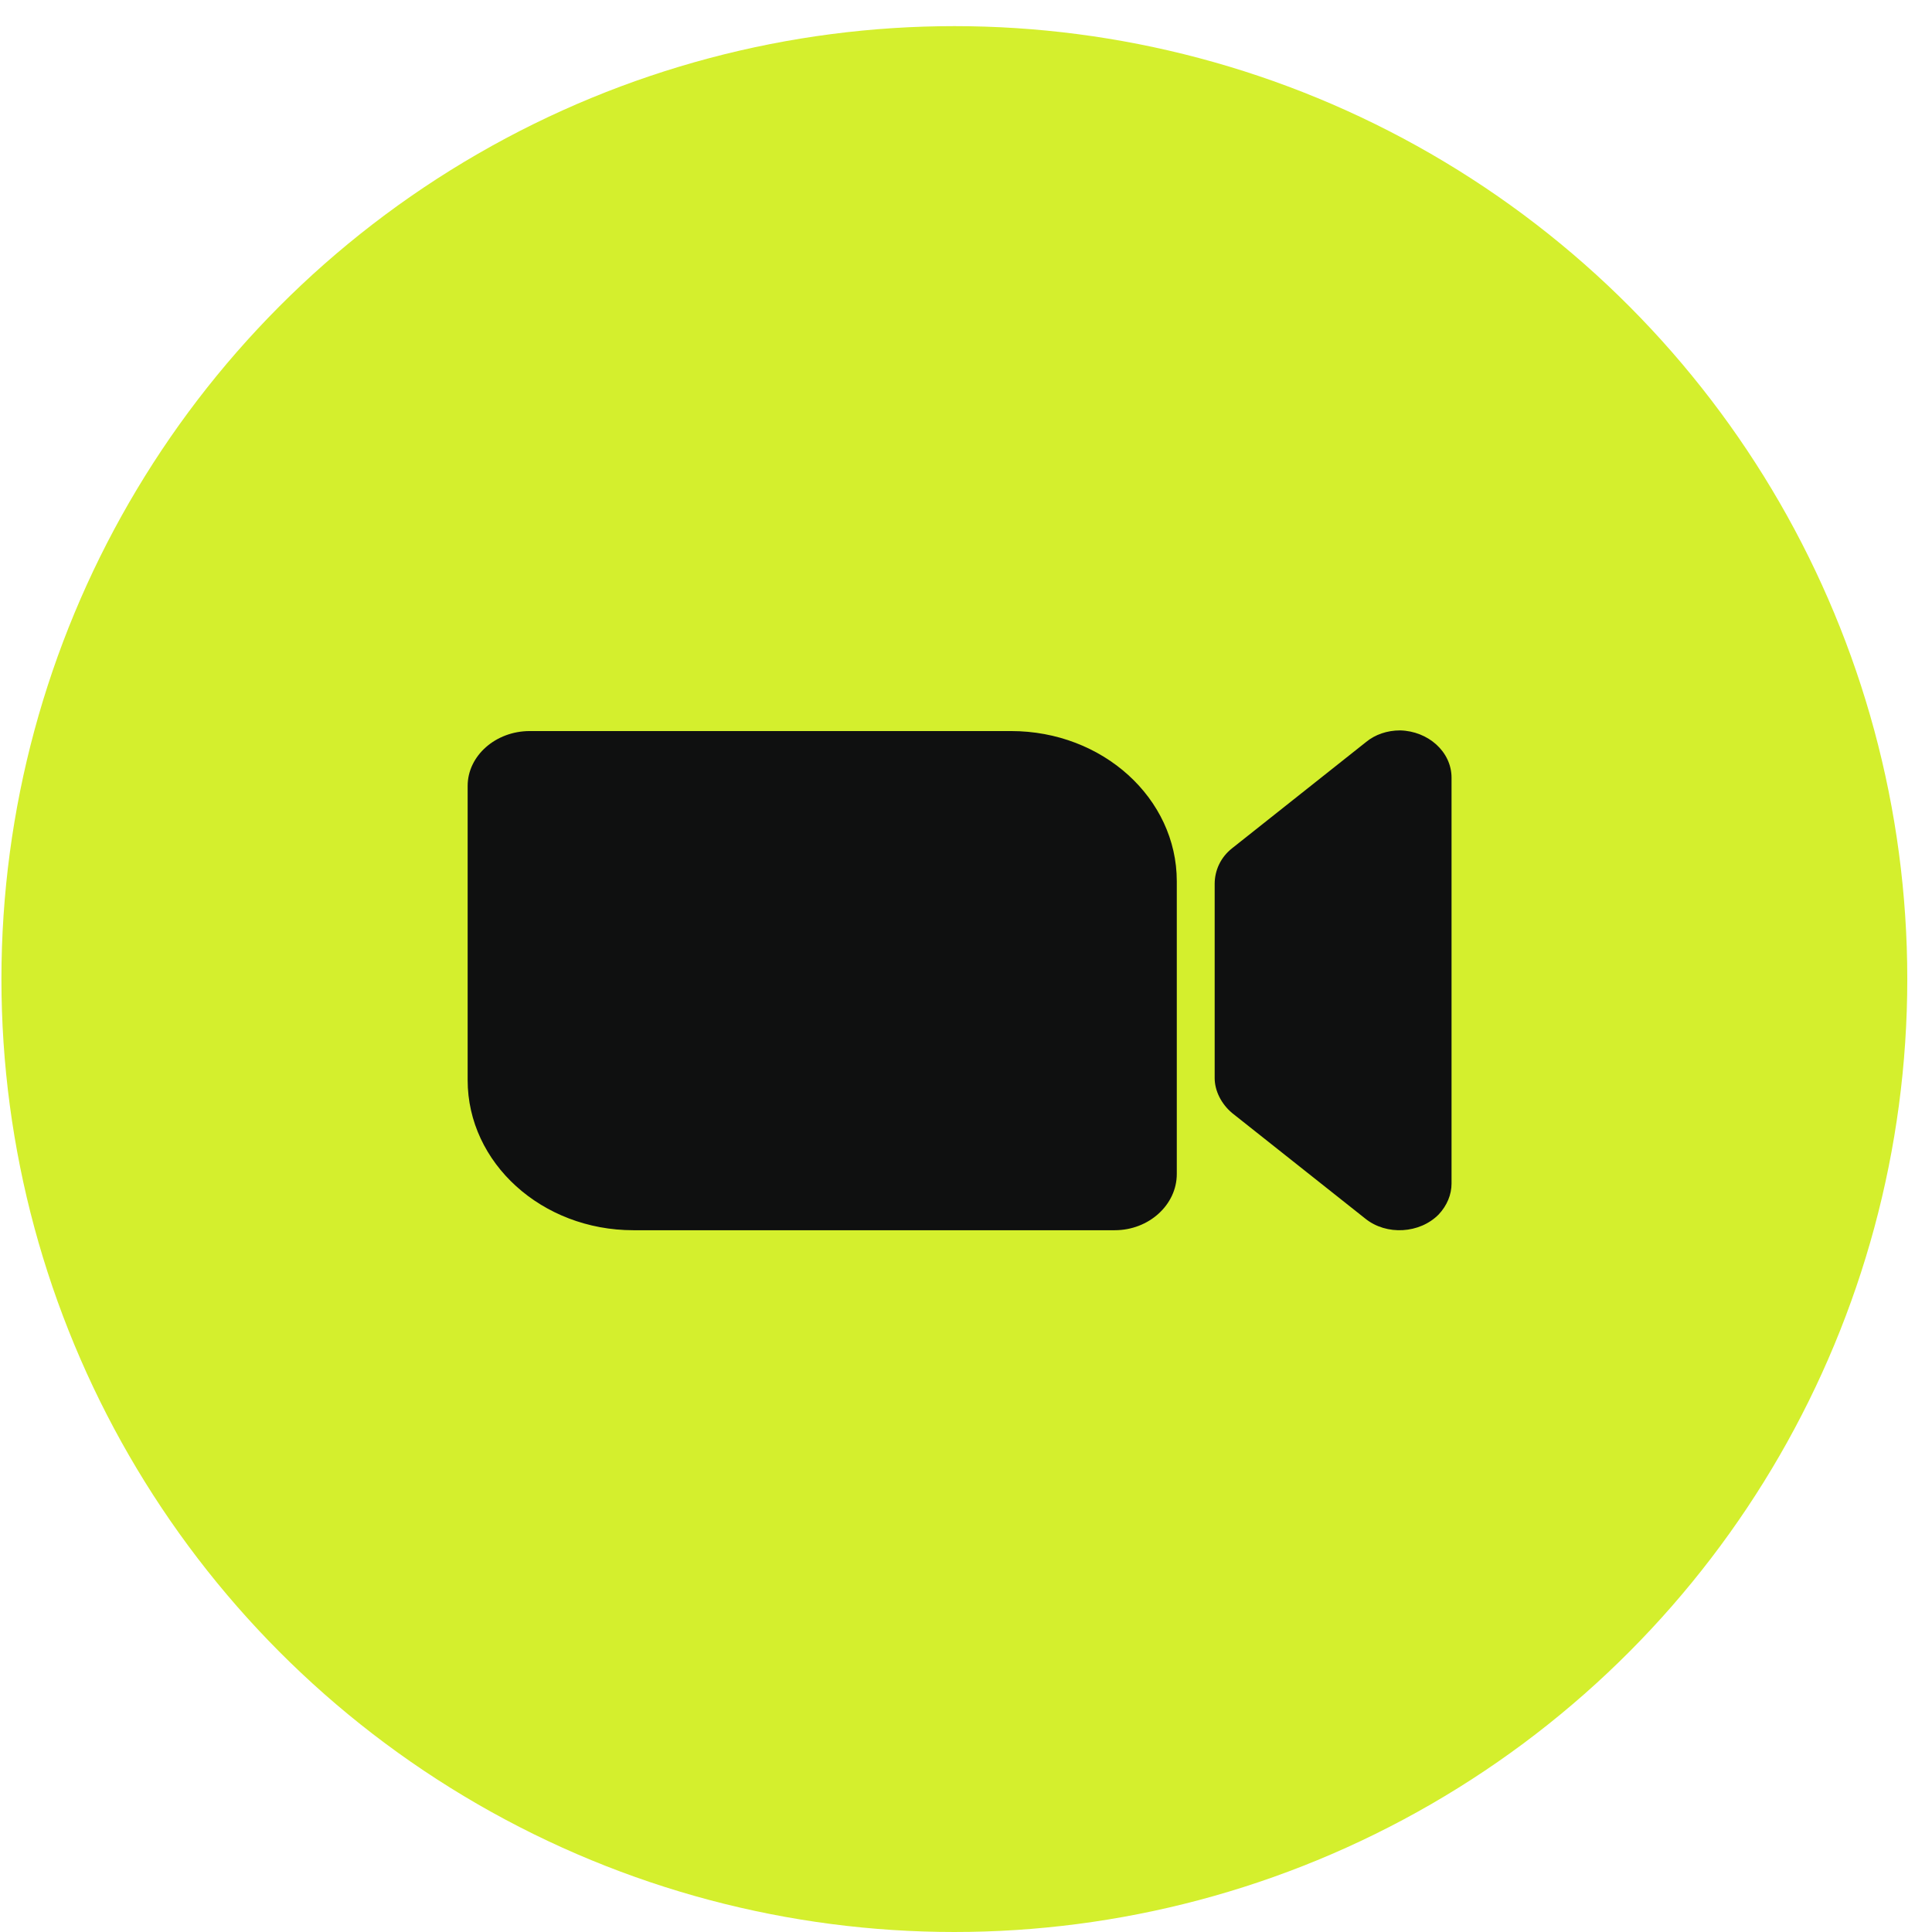 <svg xmlns="http://www.w3.org/2000/svg" width="38" height="38" viewBox="0 0 38 38" fill="none"><circle cx="18.771" cy="19.257" r="18.743" fill="#D4EF2D"></circle><path d="M9.198 15.498V21.244C9.198 22.875 10.657 24.197 12.458 24.197H21.926C22.596 24.197 23.146 23.698 23.146 23.091V17.333C23.146 15.701 21.688 14.379 19.887 14.379H10.419C9.749 14.379 9.198 14.865 9.198 15.458V15.498Z" fill="#0F1010"></path><path d="M24.233 21.891L26.853 23.968C27.27 24.305 27.925 24.264 28.297 23.887C28.461 23.712 28.55 23.496 28.55 23.28V15.296C28.55 14.784 28.088 14.379 27.538 14.366C27.285 14.366 27.047 14.447 26.868 14.595L24.233 16.685C24.01 16.861 23.891 17.117 23.891 17.387V21.203C23.891 21.459 24.025 21.716 24.233 21.891Z" fill="#0F1010"></path></svg>